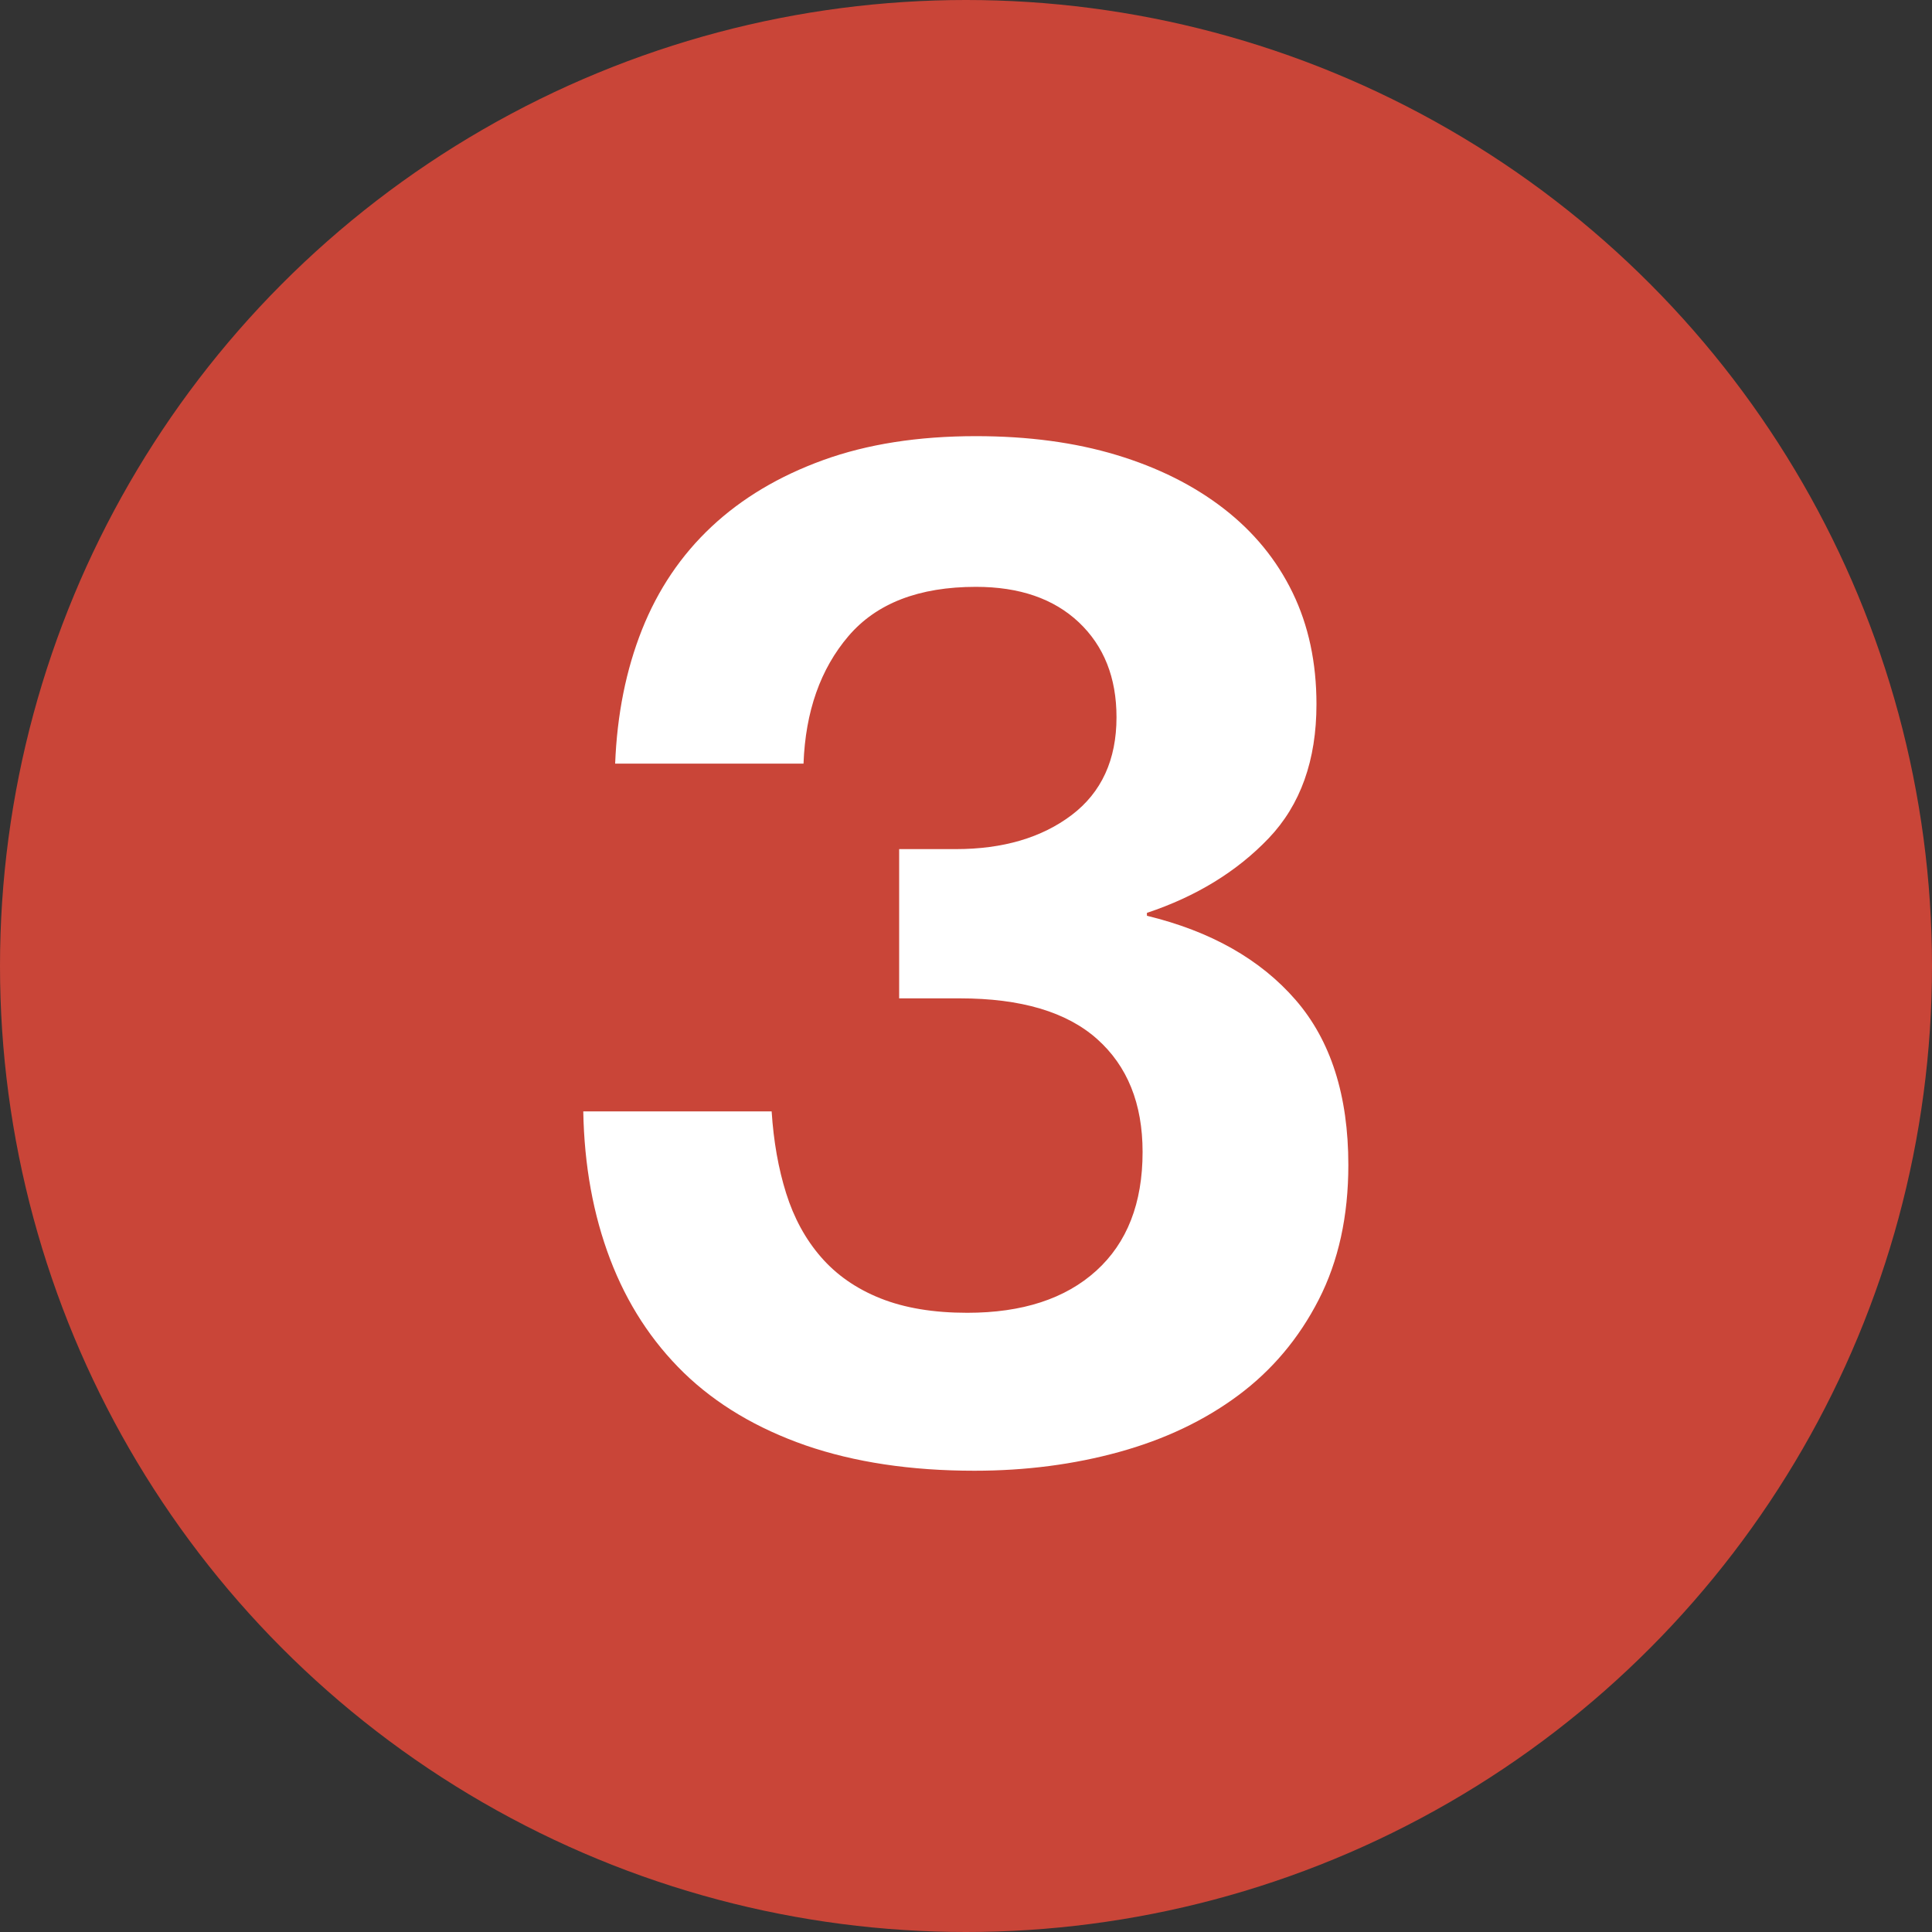 <?xml version="1.0" encoding="UTF-8"?> <svg xmlns="http://www.w3.org/2000/svg" xmlns:xlink="http://www.w3.org/1999/xlink" width="20px" height="20px" viewBox="0 0 20 20" version="1.1"><rect x="0" y="0" width="20" height="20" fill="#333333" stroke="none"/><title>3</title><g id="SEAPORT-DISTRICT" stroke="none" stroke-width="1" fill="none" fill-rule="evenodd"><g id="Financial-Disitrict_V3_00_C" transform="translate(-158, -2713)"><g id="Transportation-Map" transform="translate(70, 2573)"><g id="References" transform="translate(39, 101)"><g id="1-2-3-4" transform="translate(1, 39)"><g id="3" transform="translate(48, -0)"><circle id="Oval" fill="#C94538" cx="10" cy="10" r="10"></circle><path d="M10.088,15.225 C10.618,15.225 11.118,15.16 11.588,15.03 C12.058,14.9 12.468,14.705 12.818,14.445 C13.168,14.185 13.446,13.855 13.651,13.455 C13.856,13.055 13.958,12.59 13.958,12.06 C13.958,11.34 13.776,10.77 13.411,10.35 C13.046,9.93 12.533,9.64 11.873,9.48 L11.873,9.48 L11.873,9.45 C12.383,9.28 12.803,9.023 13.133,8.678 C13.463,8.332 13.628,7.87 13.628,7.29 C13.628,6.86 13.546,6.475 13.381,6.135 C13.216,5.795 12.978,5.505 12.668,5.265 C12.358,5.025 11.988,4.84 11.558,4.71 C11.128,4.58 10.643,4.515 10.103,4.515 C9.503,4.515 8.976,4.598 8.521,4.763 C8.066,4.928 7.681,5.157 7.366,5.452 C7.051,5.747 6.811,6.103 6.646,6.518 C6.481,6.933 6.388,7.395 6.368,7.905 L6.368,7.905 L8.318,7.905 C8.338,7.365 8.493,6.925 8.783,6.585 C9.073,6.245 9.513,6.075 10.103,6.075 C10.553,6.075 10.908,6.197 11.168,6.442 C11.428,6.688 11.558,7.015 11.558,7.425 C11.558,7.865 11.403,8.203 11.093,8.438 C10.783,8.672 10.383,8.79 9.893,8.79 L9.893,8.79 L9.308,8.79 L9.308,10.335 L9.938,10.335 C10.568,10.335 11.041,10.475 11.356,10.755 C11.671,11.035 11.828,11.425 11.828,11.925 C11.828,12.455 11.668,12.865 11.348,13.155 C11.028,13.445 10.583,13.59 10.013,13.59 C9.663,13.59 9.363,13.54 9.113,13.44 C8.863,13.34 8.658,13.197 8.498,13.012 C8.338,12.828 8.218,12.607 8.138,12.352 C8.058,12.098 8.008,11.815 7.988,11.505 L7.988,11.505 L6.038,11.505 C6.048,12.065 6.141,12.575 6.316,13.035 C6.491,13.495 6.746,13.887 7.081,14.213 C7.416,14.537 7.836,14.787 8.341,14.963 C8.846,15.137 9.428,15.225 10.088,15.225 Z" fill="#FFFFFF" fill-rule="nonzero"></path></g></g></g></g></g></g></svg> 